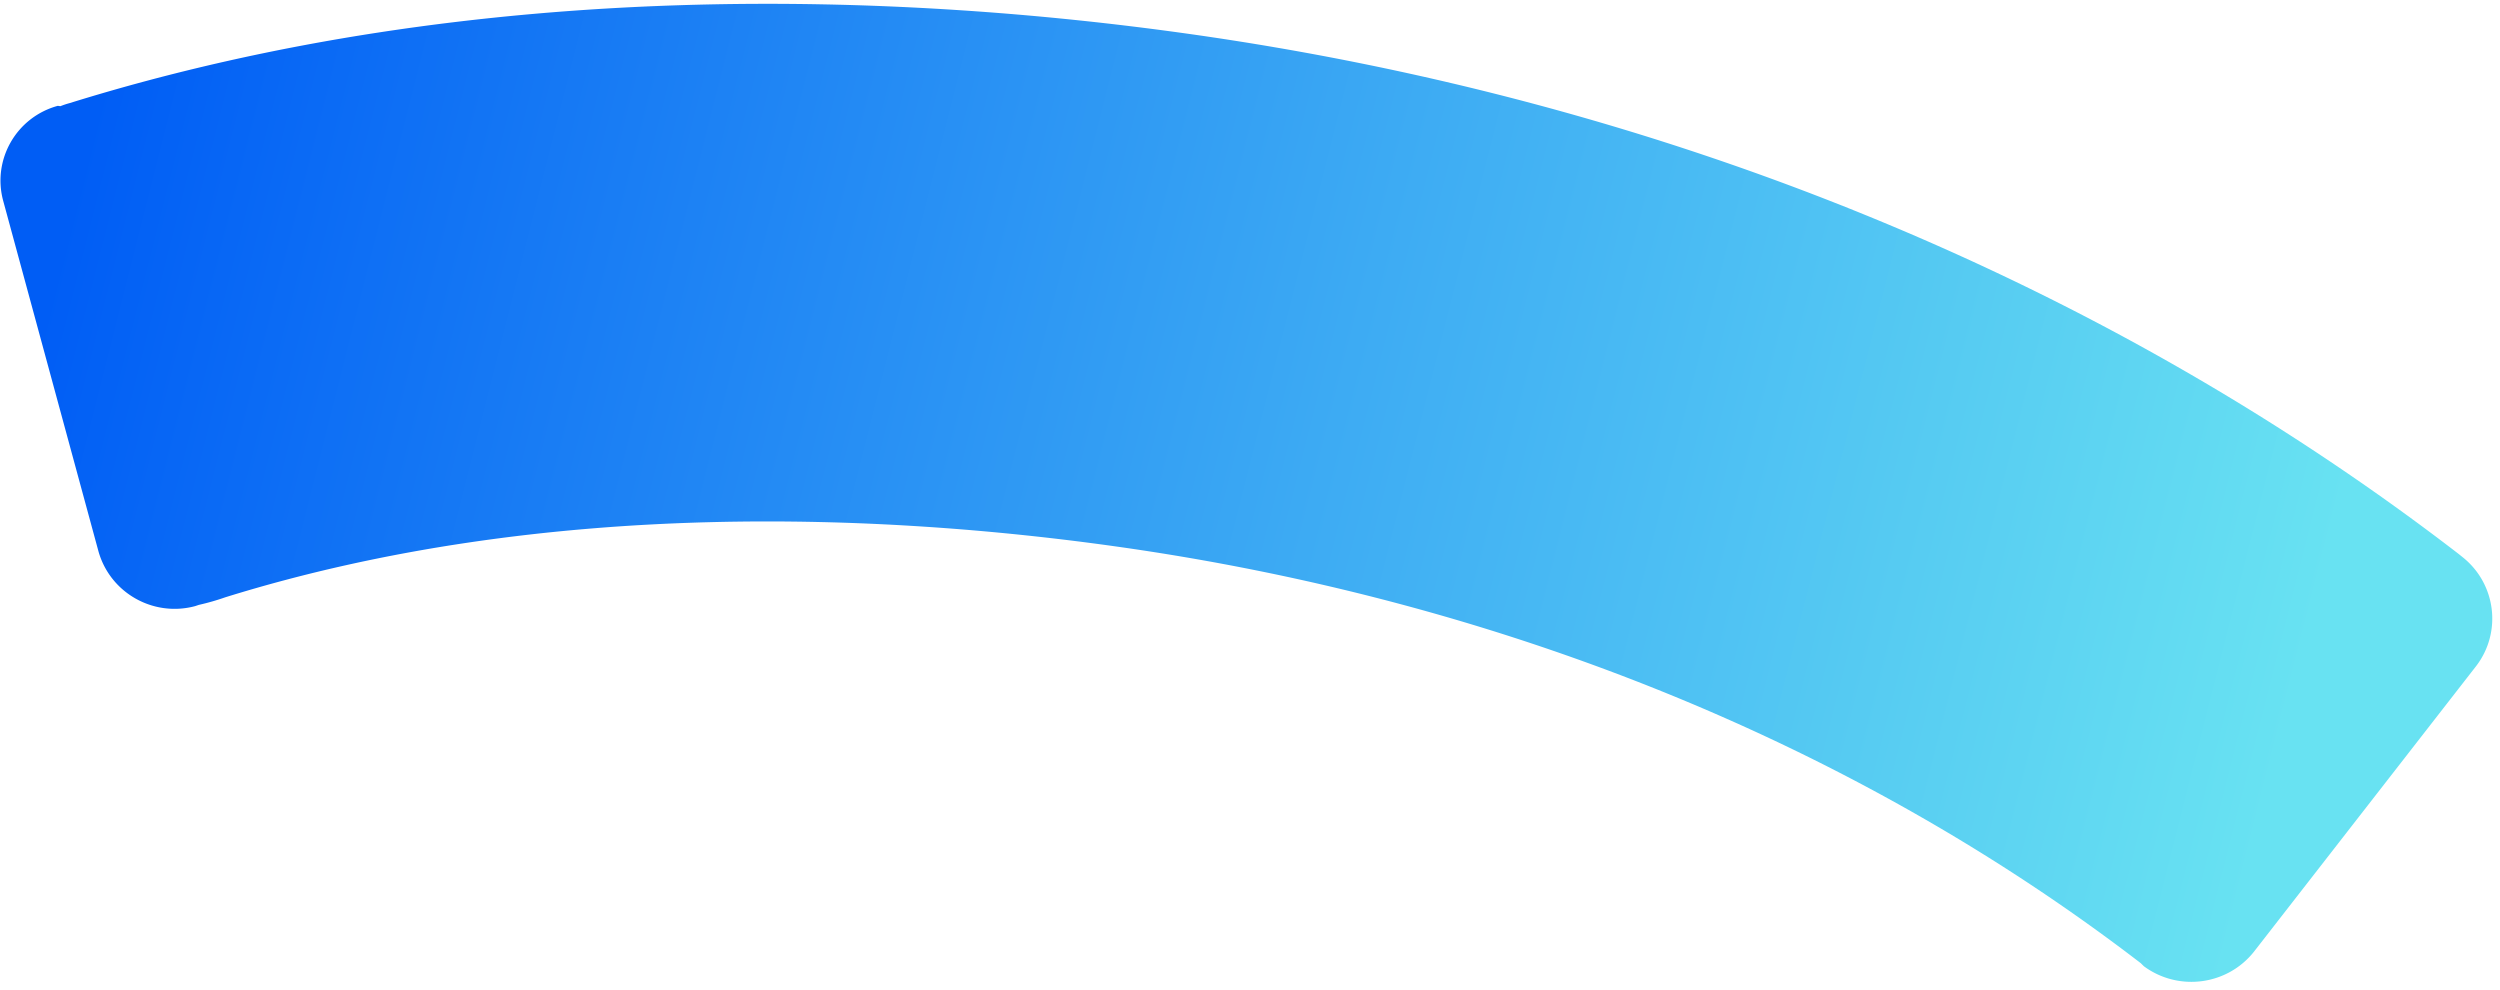<svg xmlns="http://www.w3.org/2000/svg" viewBox="0 0 250 99" height="99" width="250">
    <defs>
        <linearGradient id="fak2r8sc7a" y2="3.621%" x2="51.293%" y1="95.74%" x1="48.695%">
            <stop offset="4%" stop-color="#68E2F2"></stop>
            <stop offset="46%" stop-color="#3DABF3"></stop>
            <stop offset="100%" stop-color="#005DF5"></stop>
        </linearGradient>
    </defs>
    <path fill-rule="nonzero" fill="url(#fak2r8sc7a)" transform="rotate(-82 1239.583 2539.457)" d="M3595 1076.592c0-28.371-3.883-70.451-22.435-109.755a8.087 8.087 0 0 0-.431-.867v-.26c-1.699-3.947-6.25-5.77-10.182-4.079l-33.393 14.316c-3.936 1.744-5.745 6.347-4.056 10.325l.173.347c.325.86.7 1.7 1.121 2.516 14.41 30.54 17.43 64.465 17.43 87.457 0 39.043-9.319 76.09-27.008 107.325l-.258.347c-2.034 3.772-.738 8.486 2.933 10.672l31.409 18.047c3.723 2.108 8.44.836 10.613-2.863l.26-.434c22.175-39.043 33.824-85.028 33.824-133.094z"></path>
</svg>
